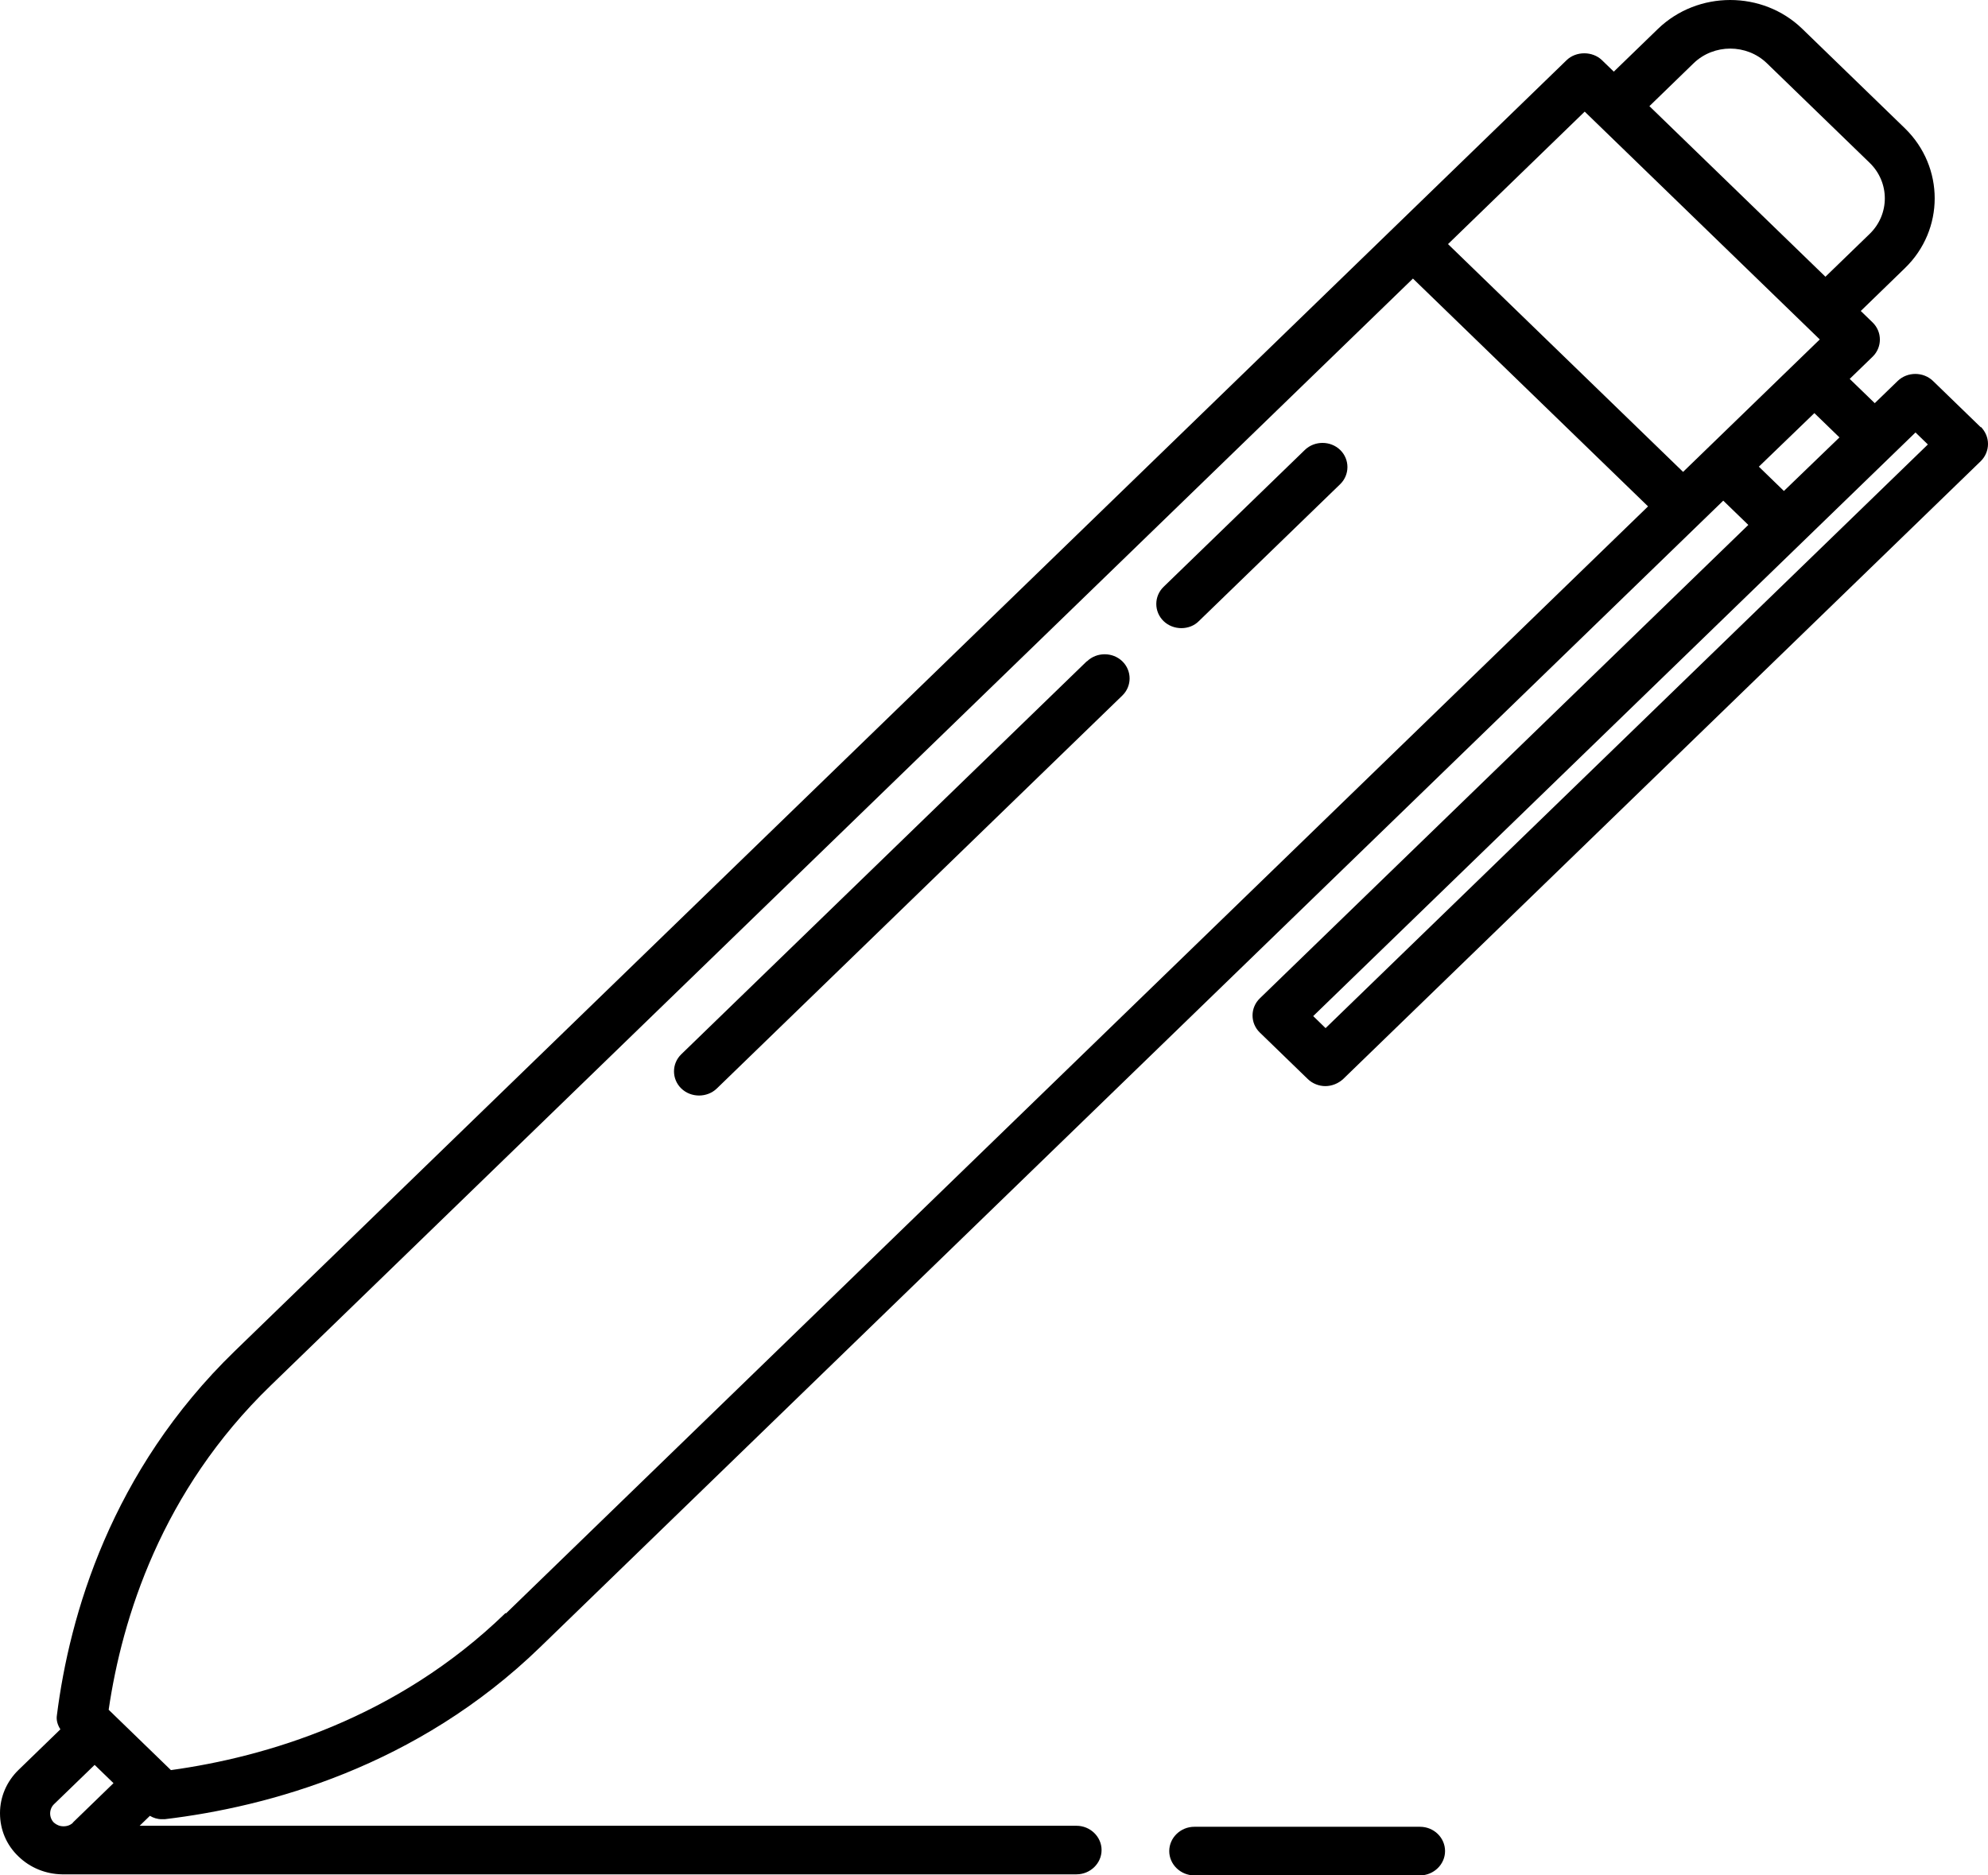 <svg width="53" height="50" viewBox="0 0 53 50" fill="none" xmlns="http://www.w3.org/2000/svg">
<path d="M37.856 48.704H31.84C31.474 48.704 31.172 48.997 31.172 49.352C31.172 49.707 31.474 50 31.84 50H37.856C38.223 50 38.525 49.707 38.525 49.352C38.525 48.997 38.23 48.704 37.856 48.704ZM52.813 11.397L51.534 10.157C51.275 9.907 50.851 9.907 50.592 10.157L49.981 10.749L49.313 10.102L49.924 9.51C50.182 9.259 50.182 8.848 49.924 8.597L49.608 8.291L50.786 7.148C51.843 6.124 51.843 4.453 50.786 3.422L48.048 0.768C46.991 -0.256 45.266 -0.256 44.203 0.768L43.024 1.91L42.708 1.604C42.456 1.36 42.018 1.36 41.766 1.604L37.181 6.048L6.26 36.02C2.954 39.224 1.854 43.069 1.517 45.73C1.495 45.862 1.538 45.995 1.61 46.106L0.496 47.186C0.18 47.492 0 47.903 0 48.342C0 48.781 0.172 49.192 0.496 49.498C0.805 49.798 1.222 49.965 1.653 49.972C1.653 49.972 1.66 49.972 1.667 49.972H28.699C29.066 49.972 29.368 49.68 29.368 49.324C29.368 48.969 29.066 48.677 28.699 48.677H3.723L3.996 48.412C4.09 48.468 4.197 48.502 4.312 48.502C4.341 48.502 4.37 48.502 4.391 48.502C7.137 48.175 11.112 47.109 14.411 43.905L45.942 13.348L46.61 13.995L33.587 26.617C33.328 26.868 33.328 27.279 33.587 27.529L34.866 28.769C34.988 28.888 35.161 28.957 35.333 28.957C35.506 28.957 35.678 28.888 35.808 28.769L52.806 12.296C52.928 12.177 53 12.01 53 11.836C53 11.662 52.928 11.502 52.806 11.376L52.813 11.397ZM45.151 1.687C45.69 1.165 46.567 1.165 47.106 1.687L49.845 4.341C50.384 4.864 50.384 5.713 49.845 6.236L48.666 7.378L43.973 2.83L45.151 1.687V1.687ZM49.04 11.662L47.559 13.09L46.891 12.442L48.371 11.014L49.04 11.662ZM1.948 48.593C1.883 48.656 1.797 48.691 1.696 48.691H1.689C1.596 48.691 1.509 48.656 1.437 48.593C1.373 48.53 1.337 48.44 1.337 48.349C1.337 48.259 1.373 48.168 1.437 48.105L2.523 47.054L3.026 47.541L1.941 48.593H1.948ZM13.476 43.007C10.566 45.828 7.072 46.845 4.557 47.193L2.897 45.584C3.256 43.139 4.305 39.754 7.216 36.94L37.669 7.427L43.937 13.501L13.491 43.014L13.476 43.007ZM45.482 11.989L44.871 12.581L41.737 9.544L38.604 6.508L42.248 2.976L48.515 9.05L47.904 9.642L45.482 11.989V11.989ZM35.34 27.411L35.01 27.09L51.067 11.53L51.397 11.85L35.34 27.411ZM28.973 17.631L18.163 28.108C17.904 28.358 17.904 28.769 18.163 29.02C18.292 29.145 18.465 29.208 18.637 29.208C18.809 29.208 18.982 29.145 19.111 29.02L29.921 18.544C30.18 18.293 30.18 17.882 29.921 17.631C29.663 17.381 29.238 17.381 28.98 17.631H28.973ZM34.787 11.996L31.021 15.646C30.762 15.897 30.762 16.308 31.021 16.559C31.15 16.684 31.323 16.747 31.495 16.747C31.668 16.747 31.84 16.684 31.962 16.559L35.729 12.909C35.987 12.658 35.987 12.247 35.729 11.996C35.47 11.746 35.046 11.746 34.787 11.996Z" fill="black"/>
</svg>
